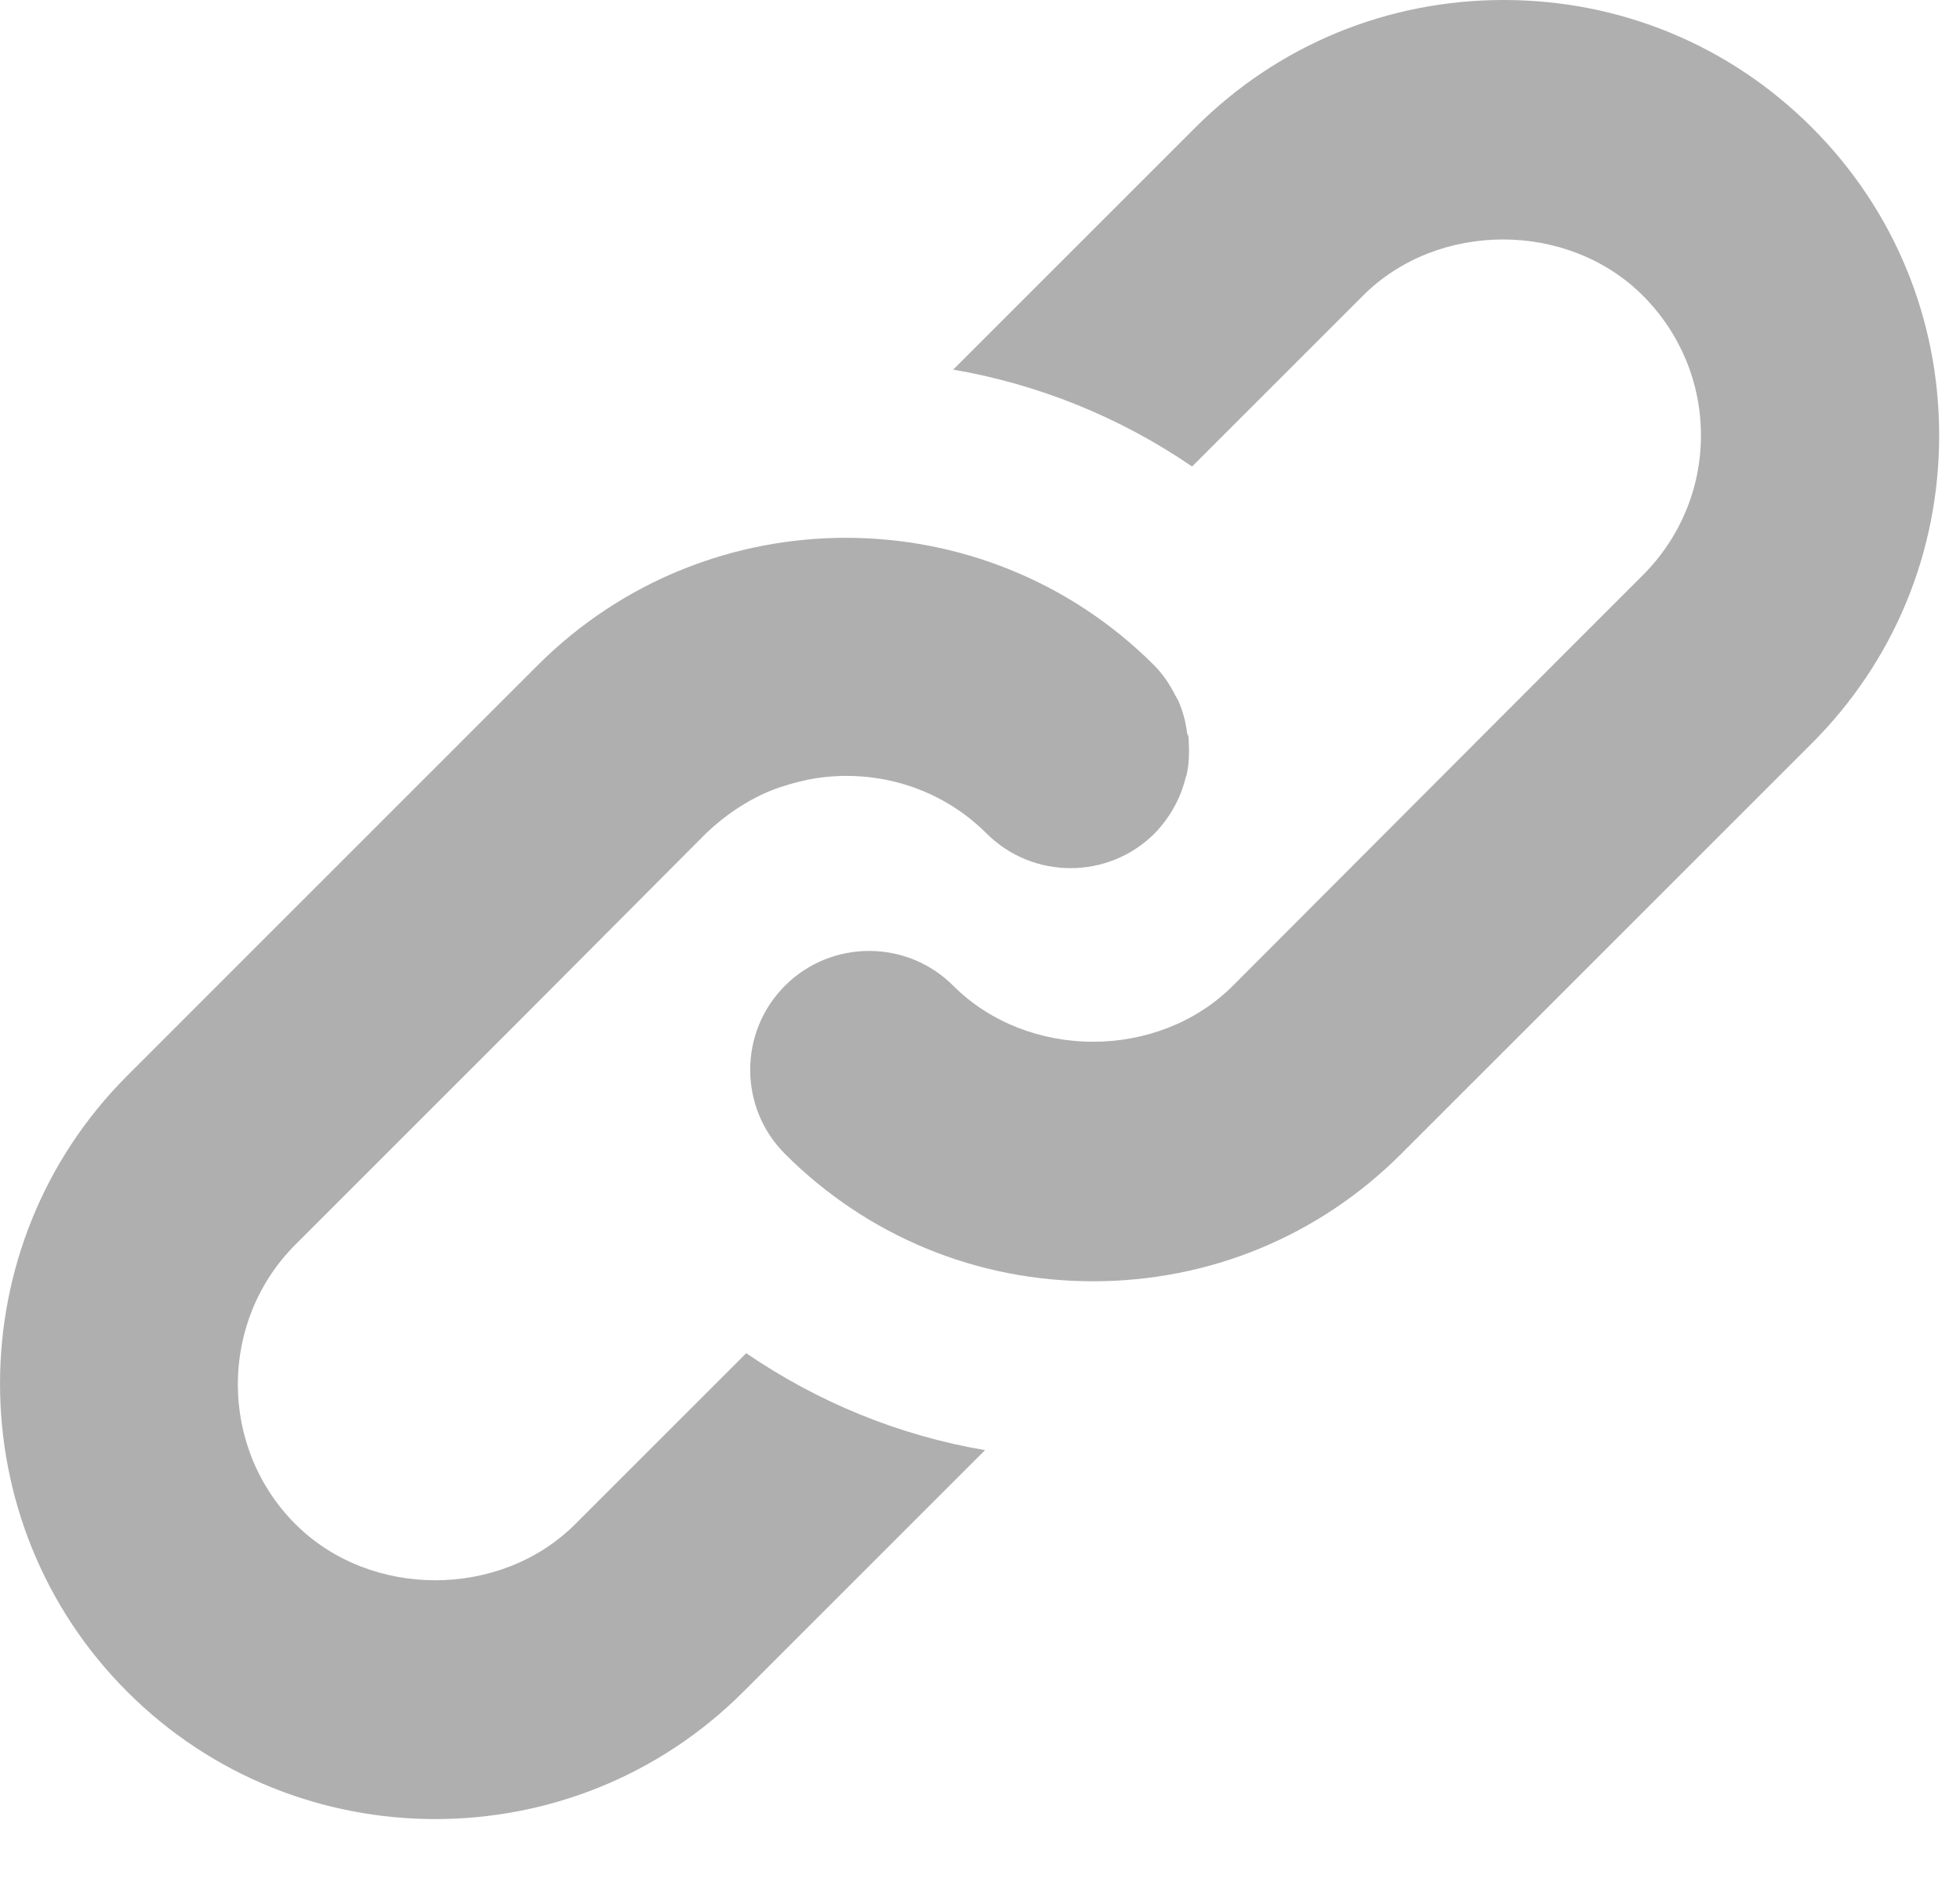 <svg width="24" height="23" viewBox="0 0 24 23" fill="none" xmlns="http://www.w3.org/2000/svg">
<path d="M14.555 9.054C14.563 9.199 14.563 9.351 14.529 9.495C14.529 9.504 14.521 9.512 14.521 9.512C14.461 9.767 14.334 10.004 14.139 10.207C13.571 10.775 12.647 10.775 12.079 10.207C11.494 9.622 10.672 9.402 9.909 9.546C9.748 9.58 9.595 9.622 9.442 9.682C9.154 9.8 8.883 9.979 8.645 10.207L6.373 12.488L3.618 15.243C2.677 16.184 2.677 17.727 3.618 18.668C4.534 19.584 6.127 19.584 7.043 18.668L9.137 16.574C10.019 17.176 11.011 17.583 12.062 17.761L9.103 20.72C8.06 21.763 6.695 22.28 5.33 22.28C3.966 22.28 2.601 21.763 1.558 20.72C-0.519 18.643 -0.519 15.252 1.558 13.175L6.585 8.147C7.628 7.105 8.993 6.587 10.358 6.587C11.723 6.587 13.088 7.105 14.131 8.147C14.241 8.258 14.326 8.385 14.393 8.52C14.402 8.537 14.419 8.563 14.427 8.58C14.487 8.715 14.521 8.851 14.537 8.987C14.555 9.012 14.555 9.037 14.555 9.054ZM22.185 1.56C21.176 0.551 19.836 0 18.412 0C16.988 0 15.648 0.551 14.639 1.56L11.672 4.527C12.706 4.705 13.707 5.104 14.597 5.714L16.691 3.62C17.607 2.704 19.2 2.704 20.116 3.62C20.574 4.078 20.828 4.688 20.828 5.333C20.828 5.977 20.574 6.587 20.116 7.045L19.192 7.969L15.097 12.073C14.181 12.988 12.588 12.988 11.672 12.073C11.104 11.505 10.18 11.505 9.612 12.073C9.044 12.641 9.044 13.565 9.612 14.133C10.621 15.142 11.96 15.693 13.384 15.693C14.809 15.693 16.148 15.142 17.157 14.133L21.261 10.029L22.185 9.105C23.194 8.096 23.745 6.757 23.745 5.333C23.745 3.908 23.194 2.569 22.185 1.56Z" fill="#AFAFAF"/>
</svg>
